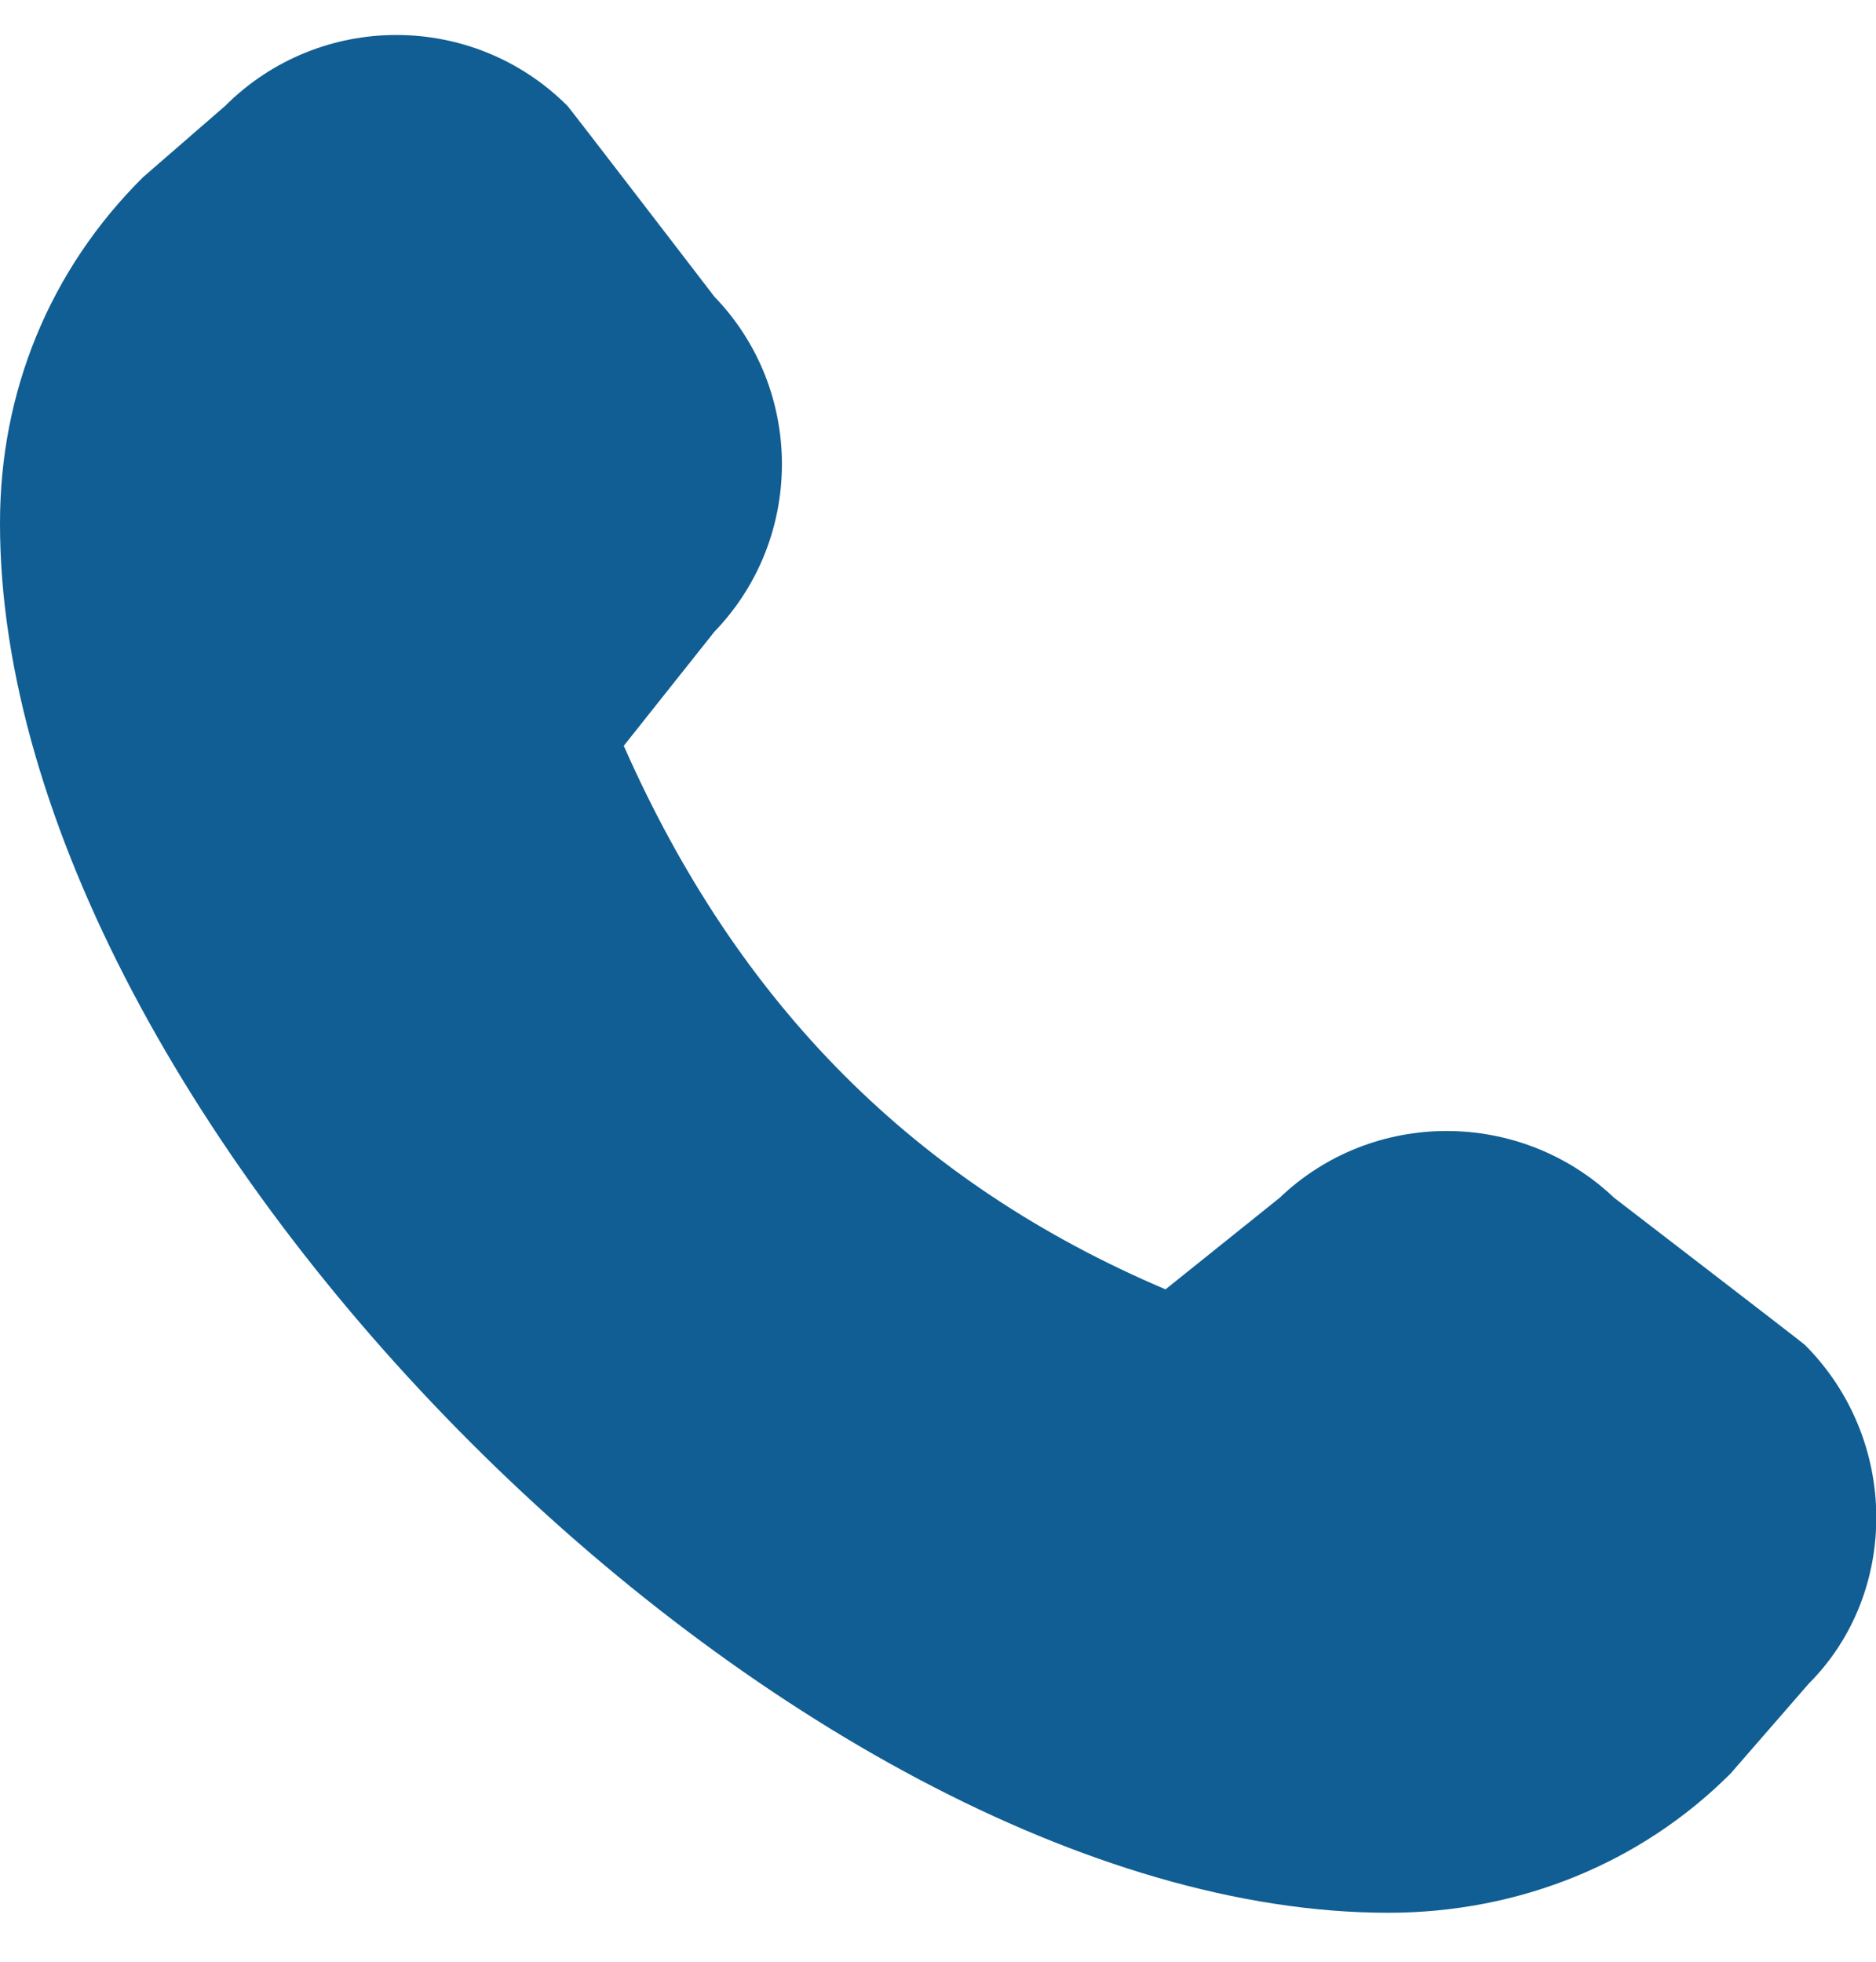 <svg width="22" height="23" viewBox="0 0 22 23" fill="none" xmlns="http://www.w3.org/2000/svg">
<path d="M0 6.139C0 13.145 9.286 22.426 16.28 22.426C17.811 22.426 19.241 21.848 20.295 20.793L21.212 19.739C22.275 18.675 22.275 16.878 21.166 15.768C21.139 15.741 18.93 14.044 18.93 14.044C17.829 12.999 16.097 12.999 15.006 14.044L13.668 15.117C10.735 13.87 8.654 11.779 7.315 8.744L8.379 7.405C9.433 6.313 9.433 4.571 8.379 3.48C8.379 3.48 6.683 1.27 6.655 1.242C5.546 0.133 3.75 0.133 2.64 1.242L1.678 2.077C0.578 3.168 0 4.599 0 6.13V6.139Z" fill="#105E93"/>
</svg>
